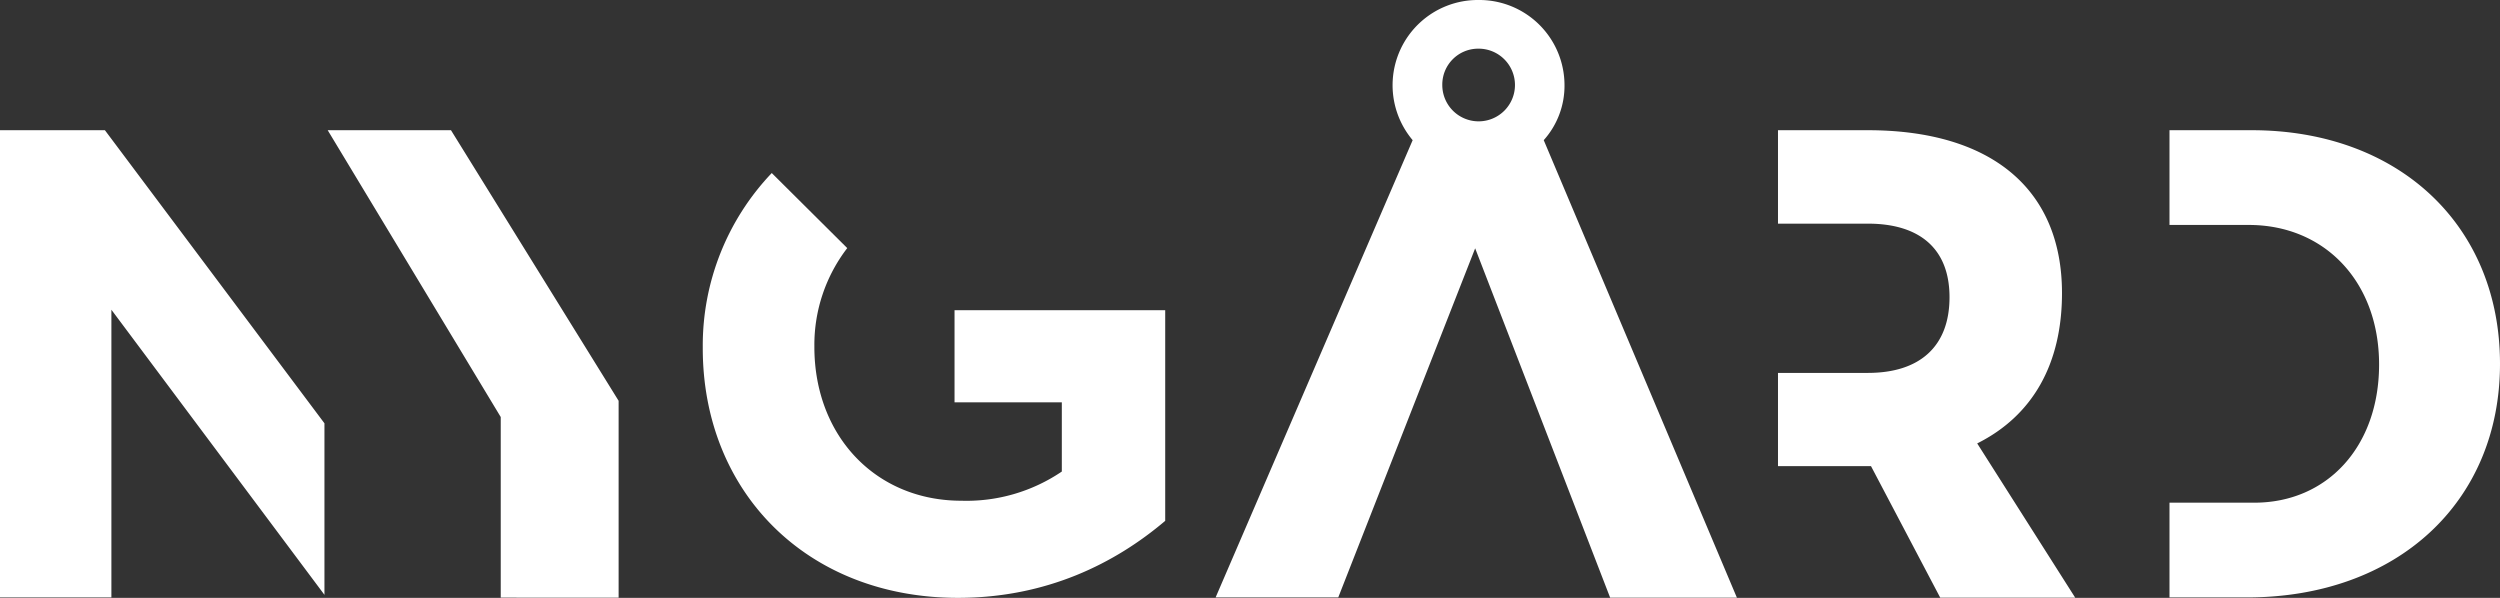<svg id="Layer_1" data-name="Layer 1" xmlns="http://www.w3.org/2000/svg" viewBox="0 0 1155.8 276.4"><rect x="0" y="0" width="1155.8" height="276.4" fill="#333333" stroke="none"/><defs><style>.cls-1{fill:#fff}</style></defs><path class="cls-1" d="M151.5 60.2l80 132.6v83.5H286v-91L208.5 60.2h-57zM666.8 39.2a16.8 16.8 0 1016.7-16.7 16.6 16.6 0 00-16.7 16.7m-48.1 237H562l91.1-211.4A39.4 39.4 0 01683.5 0a39.4 39.4 0 0139.8 39.2 37.7 37.7 0 01-9.6 25.6L803 276.3h-58.6l-62.4-161.5zM0 60.2v216h51.5v-133L150 275v-79.3L48.5 60.2H0zM914.1 205c25.4-12.7 39.2-36.4 39.2-69.5 0-48.1-32.7-75.3-89.8-75.3H822v43.2h41.6c23.8 0 37.7 11.5 37.7 34 0 22.9-13.9 35-37.7 35H822v43.1H865l32 60.8h62.4zM1041 60.2h-38V104h36.7c35 0 60.2 26.2 60.2 64.5 0 38-24 63.9-57.7 63.9H1003v43.8h35.8c69.5 0 117-44.1 117-108 0-64.1-46.9-108-114.8-108"/><path fill="none" d="M0 0h1155.8v276.4H0z"/><path class="cls-1" d="M441.3 143.4V186h49.6v32a78.5 78.5 0 01-46.4 13.5c-39.8 0-68-30.1-68-71.1v-.7a73.4 73.4 0 0115.2-45L356.8 80a115.6 115.6 0 00-31.9 80.4v.6c0 66.3 48 115.4 118 115.4 41 0 72.7-16 95.8-35.6v-97.4z"/></svg>